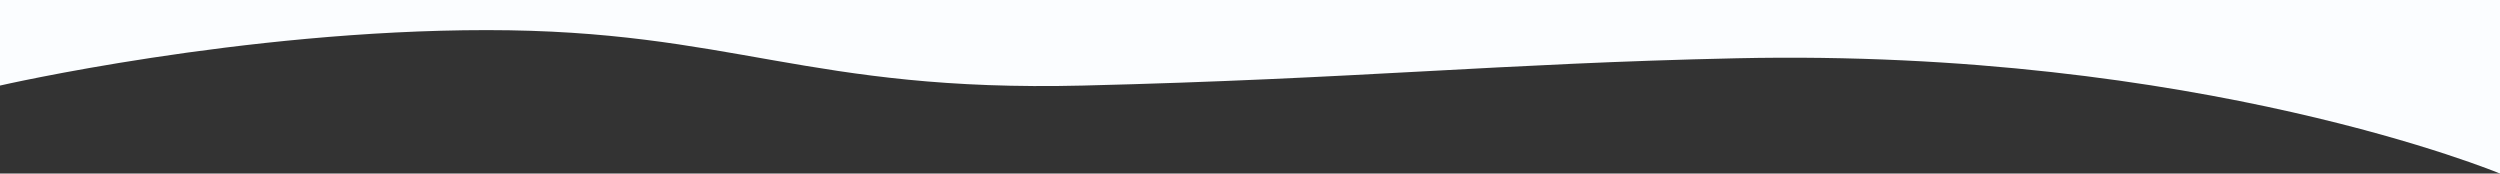 <svg width="2420" height="168" viewBox="0 0 2420 168" fill="none" xmlns="http://www.w3.org/2000/svg">
<rect x="0" y="0" width="2420" height="168" fill="#333333" stroke="none"/>
<g clip-path="url(#clip0_4654_100598)">
<path fill-rule="evenodd" clip-rule="evenodd" d="M7.44642e-06 82.823C7.44642e-06 82.823 233.621 29.151 471.235 29.151C708.849 29.151 781.756 89.306 1048.32 82.823C1314.88 76.34 1450.74 61.399 1681.13 56.404C2129.24 46.688 2420 168 2420 168L2420 0L1.4687e-05 1.52588e-05L7.44642e-06 82.823Z" fill="#FBFDFF"/>
</g>
<defs>
<clipPath id="clip0_4654_100598">
<rect width="2420" height="168" fill="white" transform="translate(2420 168) rotate(-180)"/>
</clipPath>
</defs>
</svg>
